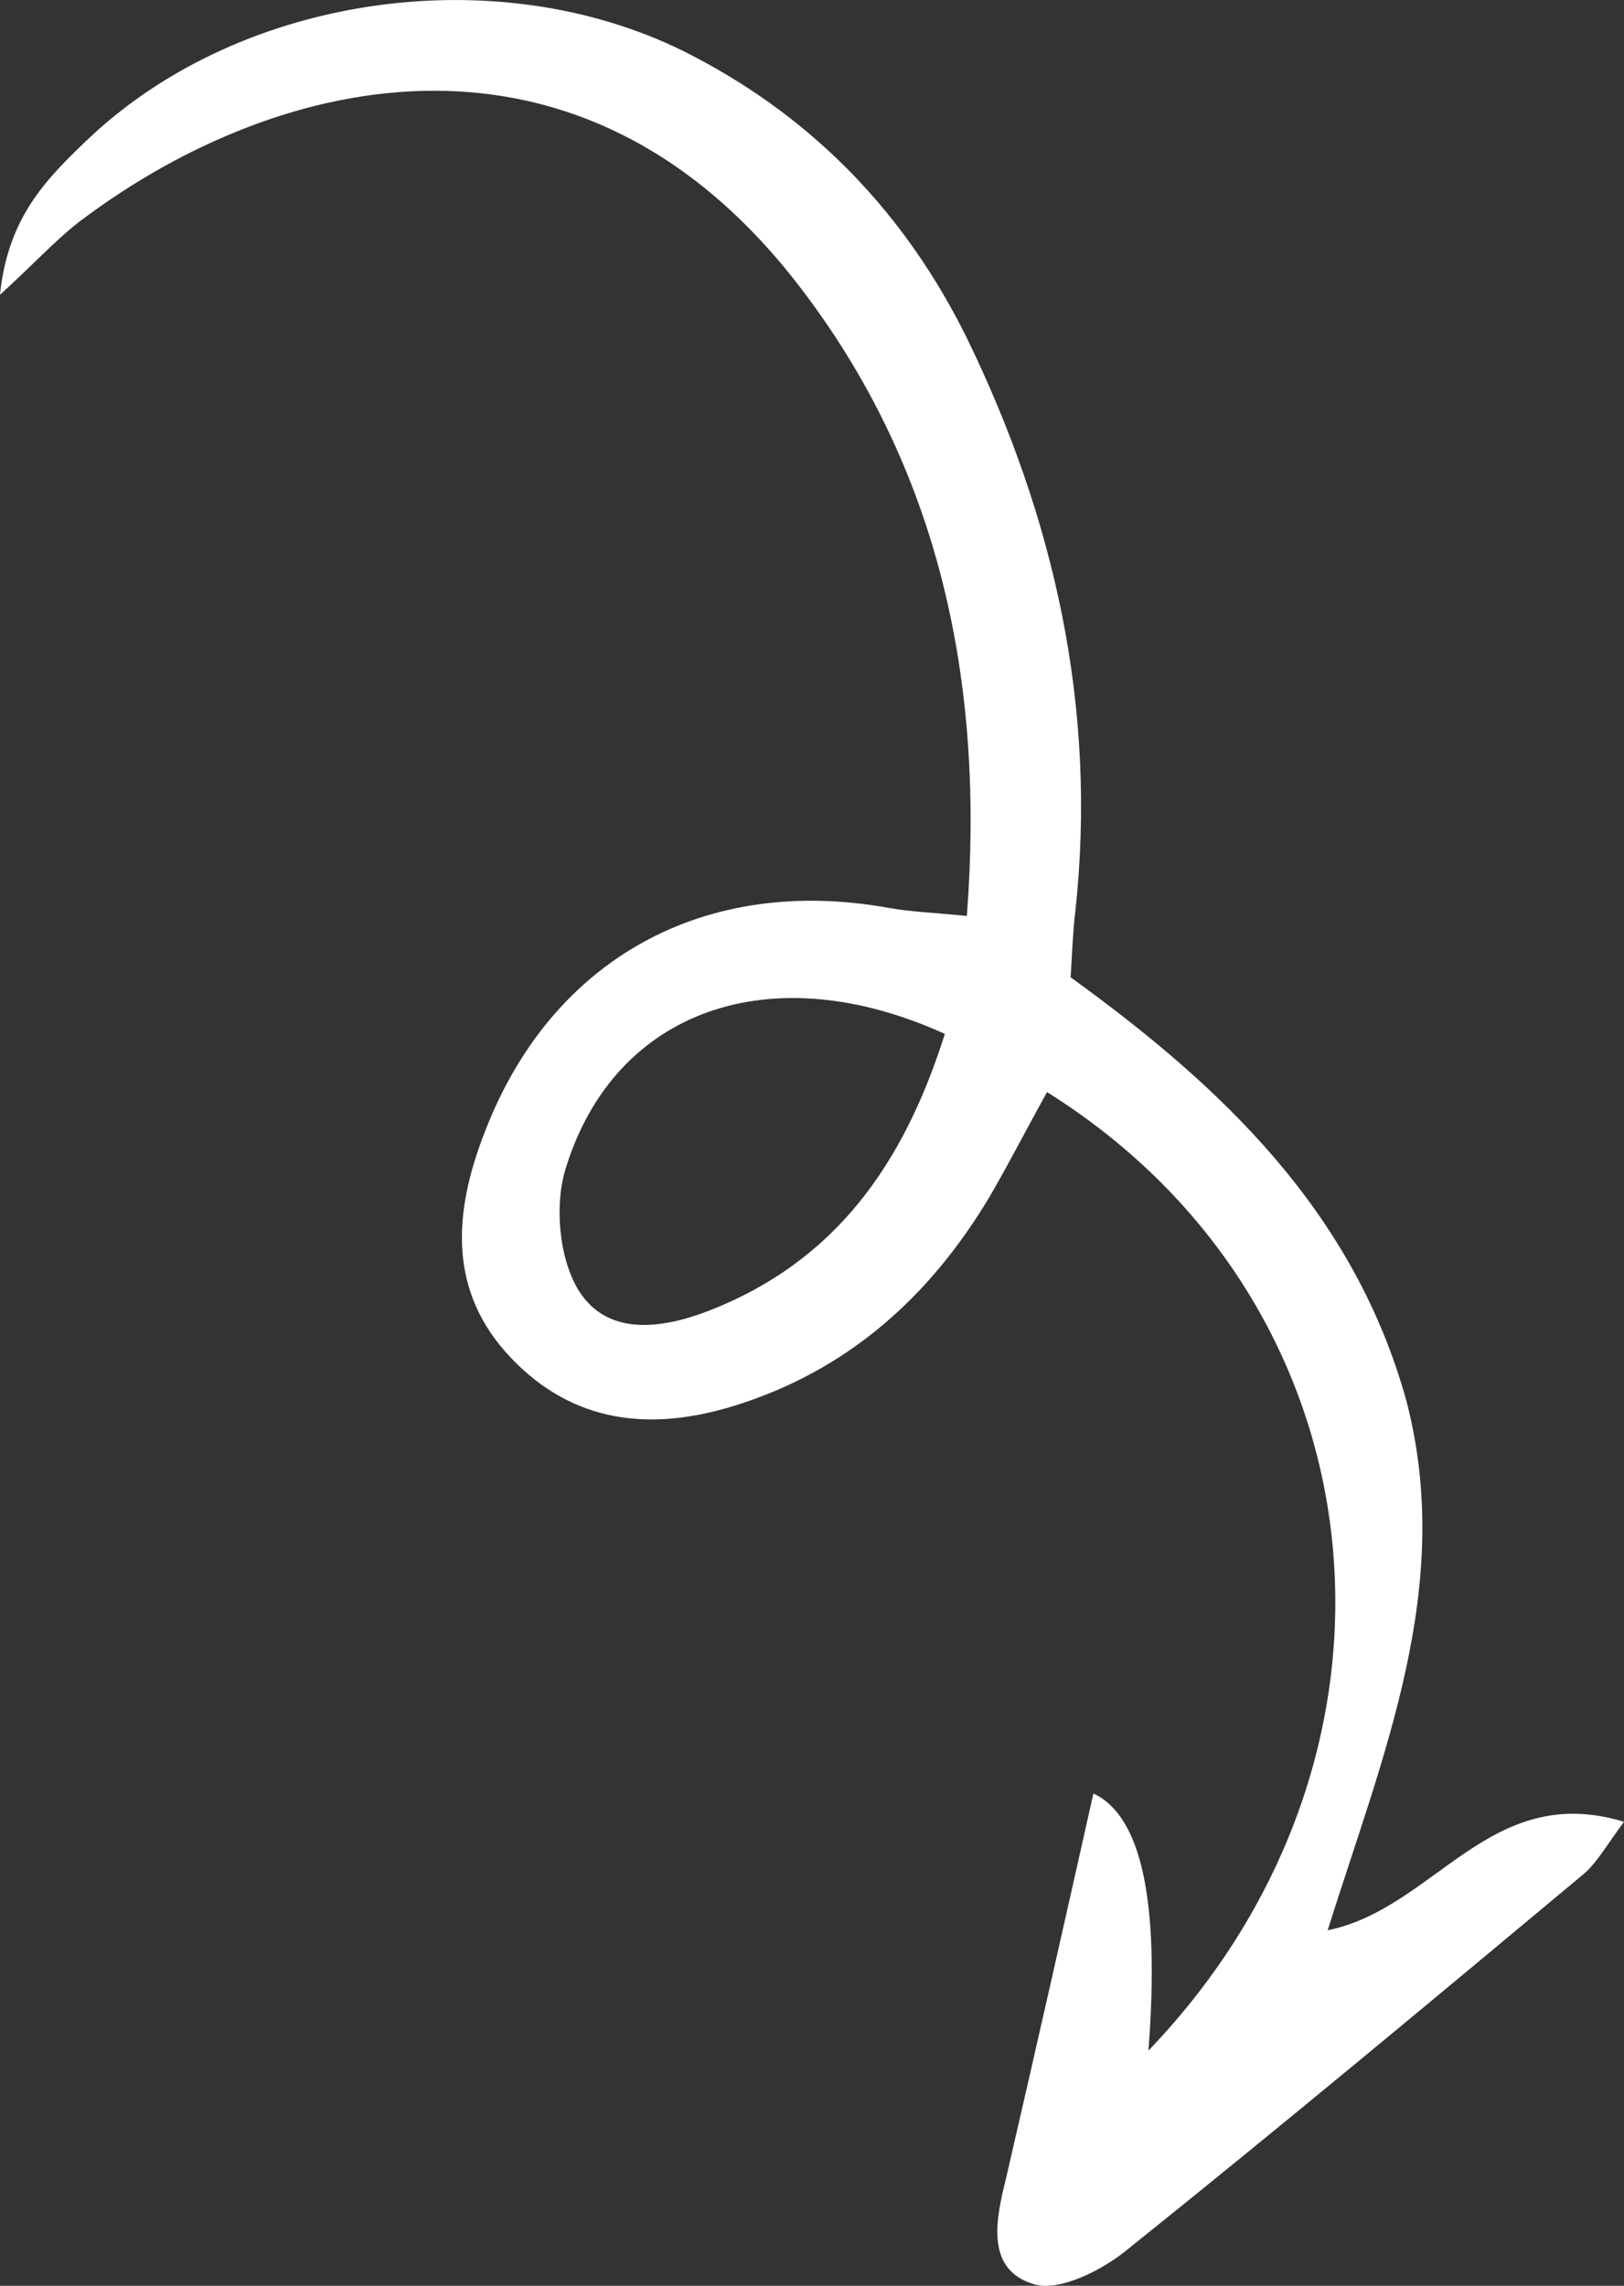 <?xml version="1.0" encoding="UTF-8"?> <svg xmlns="http://www.w3.org/2000/svg" id="_Слой_2" viewBox="0 0 206.6 290.7"><rect x="0" y="0" width="206.6" height="290.7" fill="#333333" stroke="none"/> <defs> <style>.cls-1{fill:#fff;stroke-width:0px;}</style> </defs> <g id="Elements"> <path class="cls-1" d="m168.9,245.49c13.7-2.8,20.6-19,37.7-13.8-2.3,3.1-3.5,5.3-5.2,6.7-19.3,16.1-38.5,32.1-58.1,47.8-3.2,2.6-8.6,5.3-11.8,4.3-6-1.8-4.9-7.9-3.6-13.1,3.8-16.4,7.5-32.8,11.2-49.3q9.2,4.3,7,32.7c36.2-37.7,30.4-94.8-12.9-121.9-2.5,4.5-4.8,9-7.3,13.3-7.6,12.7-18,22.1-32.5,26.6-10.7,3.3-20.5,2.2-28.4-6.1-8.1-8.5-7.3-18.6-3.3-28.8,8.5-22,28-32.7,51.5-28.4,2.9.5,5.9.6,9.8,1,2.3-29.8-3.5-57-21.4-80.2C74,.49,35.9,8.89,10.5,27.89c-3.1,2.3-5.8,5.3-10.5,9.6,1-10,6.1-14.9,11.1-19.7C30.8-1.01,64.2-5.51,88.3,7.19c15.5,8.1,27,20.2,34.7,35.8,11.2,23,16.6,47.2,13.8,72.9-.3,2.5-.4,5.1-.6,8.4,19.1,13.8,36,29.7,42.7,53.8,6.2,23.7-3,45.1-10,67.4Zm-48.7-114c-22.2-10.1-42-3-48.2,17-1.5,4.7-.9,11.5,1.6,15.6,3.6,5.8,10.4,5,16.6,2.6,15.9-6.2,24.7-18.4,30-35.2Z"></path> </g> </svg> 